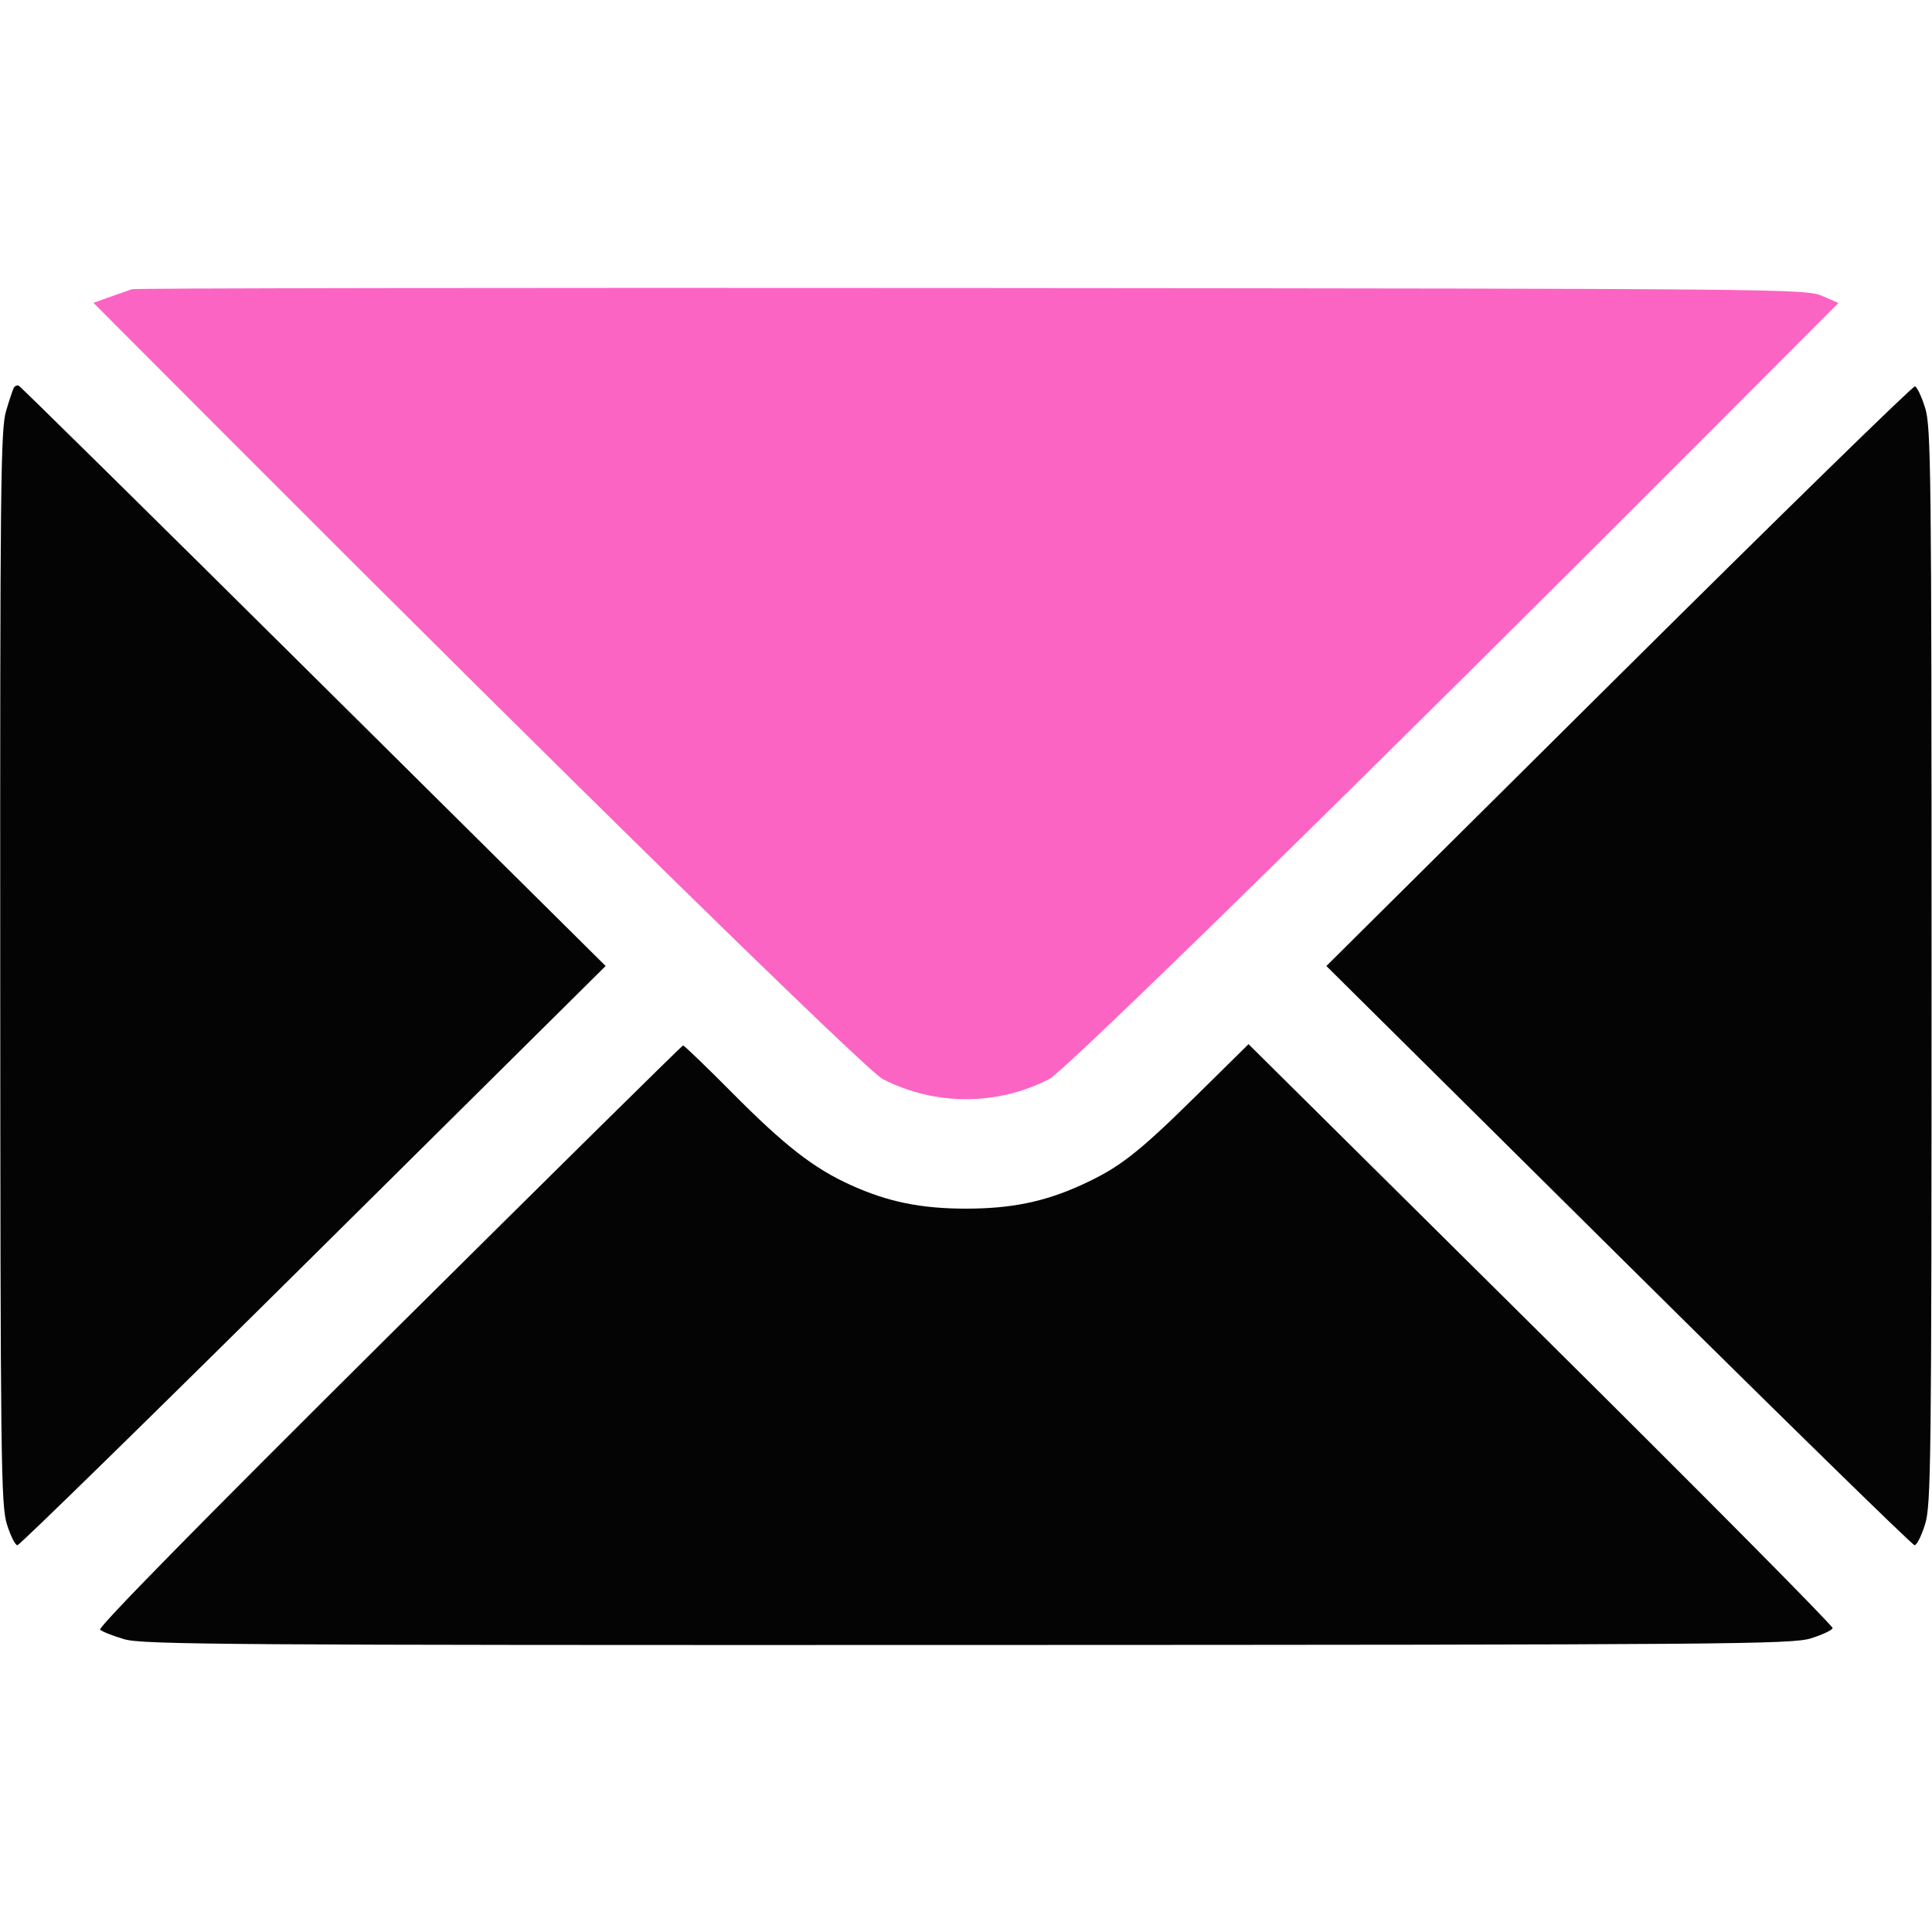 <svg xmlns="http://www.w3.org/2000/svg" width="512" height="512" viewBox="0 0 512 512"><path d="M 3.697 102.697 C 3.429 103.139, 2.488 105.944, 1.605 108.932 C 0.163 113.810, 0.006 128.814, 0.061 256.432 C 0.118 388.036, 0.249 398.905, 1.847 404 C 2.795 407.025, 4.042 409.500, 4.617 409.500 C 5.193 409.500, 40.502 374.962, 83.082 332.750 L 160.500 256 83.110 179.250 C 40.546 137.037, 5.375 102.364, 4.952 102.197 C 4.529 102.031, 3.964 102.256, 3.697 102.697 M 429 179.060 L 351.500 256.003 428.918 332.751 C 471.498 374.963, 506.807 409.500, 507.383 409.500 C 507.958 409.500, 509.205 407.025, 510.153 404 C 511.752 398.901, 511.878 388.116, 511.878 256 C 511.878 124.659, 511.745 113.076, 510.177 108.079 C 509.242 105.098, 508.032 102.537, 507.488 102.388 C 506.945 102.239, 471.625 136.742, 429 179.060 M 103.024 354.029 C 53.757 402.941, 25.903 431.288, 26.524 431.883 C 27.061 432.398, 29.944 433.534, 32.932 434.409 C 37.827 435.843, 59.889 435.994, 256.432 435.939 C 458.801 435.882, 474.890 435.755, 479.921 434.177 C 482.902 433.242, 485.490 432.031, 485.672 431.485 C 485.853 430.940, 451.098 395.893, 408.439 353.603 L 330.875 276.713 316.688 290.698 C 301.460 305.708, 296.516 309.531, 286.417 314.110 C 276.716 318.509, 267.903 320.303, 256 320.303 C 244.043 320.303, 235.283 318.508, 225.424 314.038 C 215.632 309.598, 207.934 303.603, 194.015 289.579 C 187.148 282.661, 181.298 277.025, 181.015 277.055 C 180.732 277.085, 145.636 311.723, 103.024 354.029" stroke="none" fill="#040404" fill-rule="evenodd"></path><path d="M 35 76.639 C 34.175 76.909, 31.535 77.833, 29.133 78.692 L 24.765 80.255 61.633 117.201 C 149.516 205.273, 229.701 283.807, 233.958 285.979 C 247.862 293.072, 264.138 293.072, 278.042 285.979 C 282.299 283.807, 362.485 205.272, 450.347 117.221 L 487.195 80.295 482.847 78.398 C 478.625 76.555, 472.121 76.495, 257.500 76.324 C 135.950 76.228, 35.825 76.369, 35 76.639" stroke="none" fill="#fc64c4" fill-rule="evenodd"></path></svg>